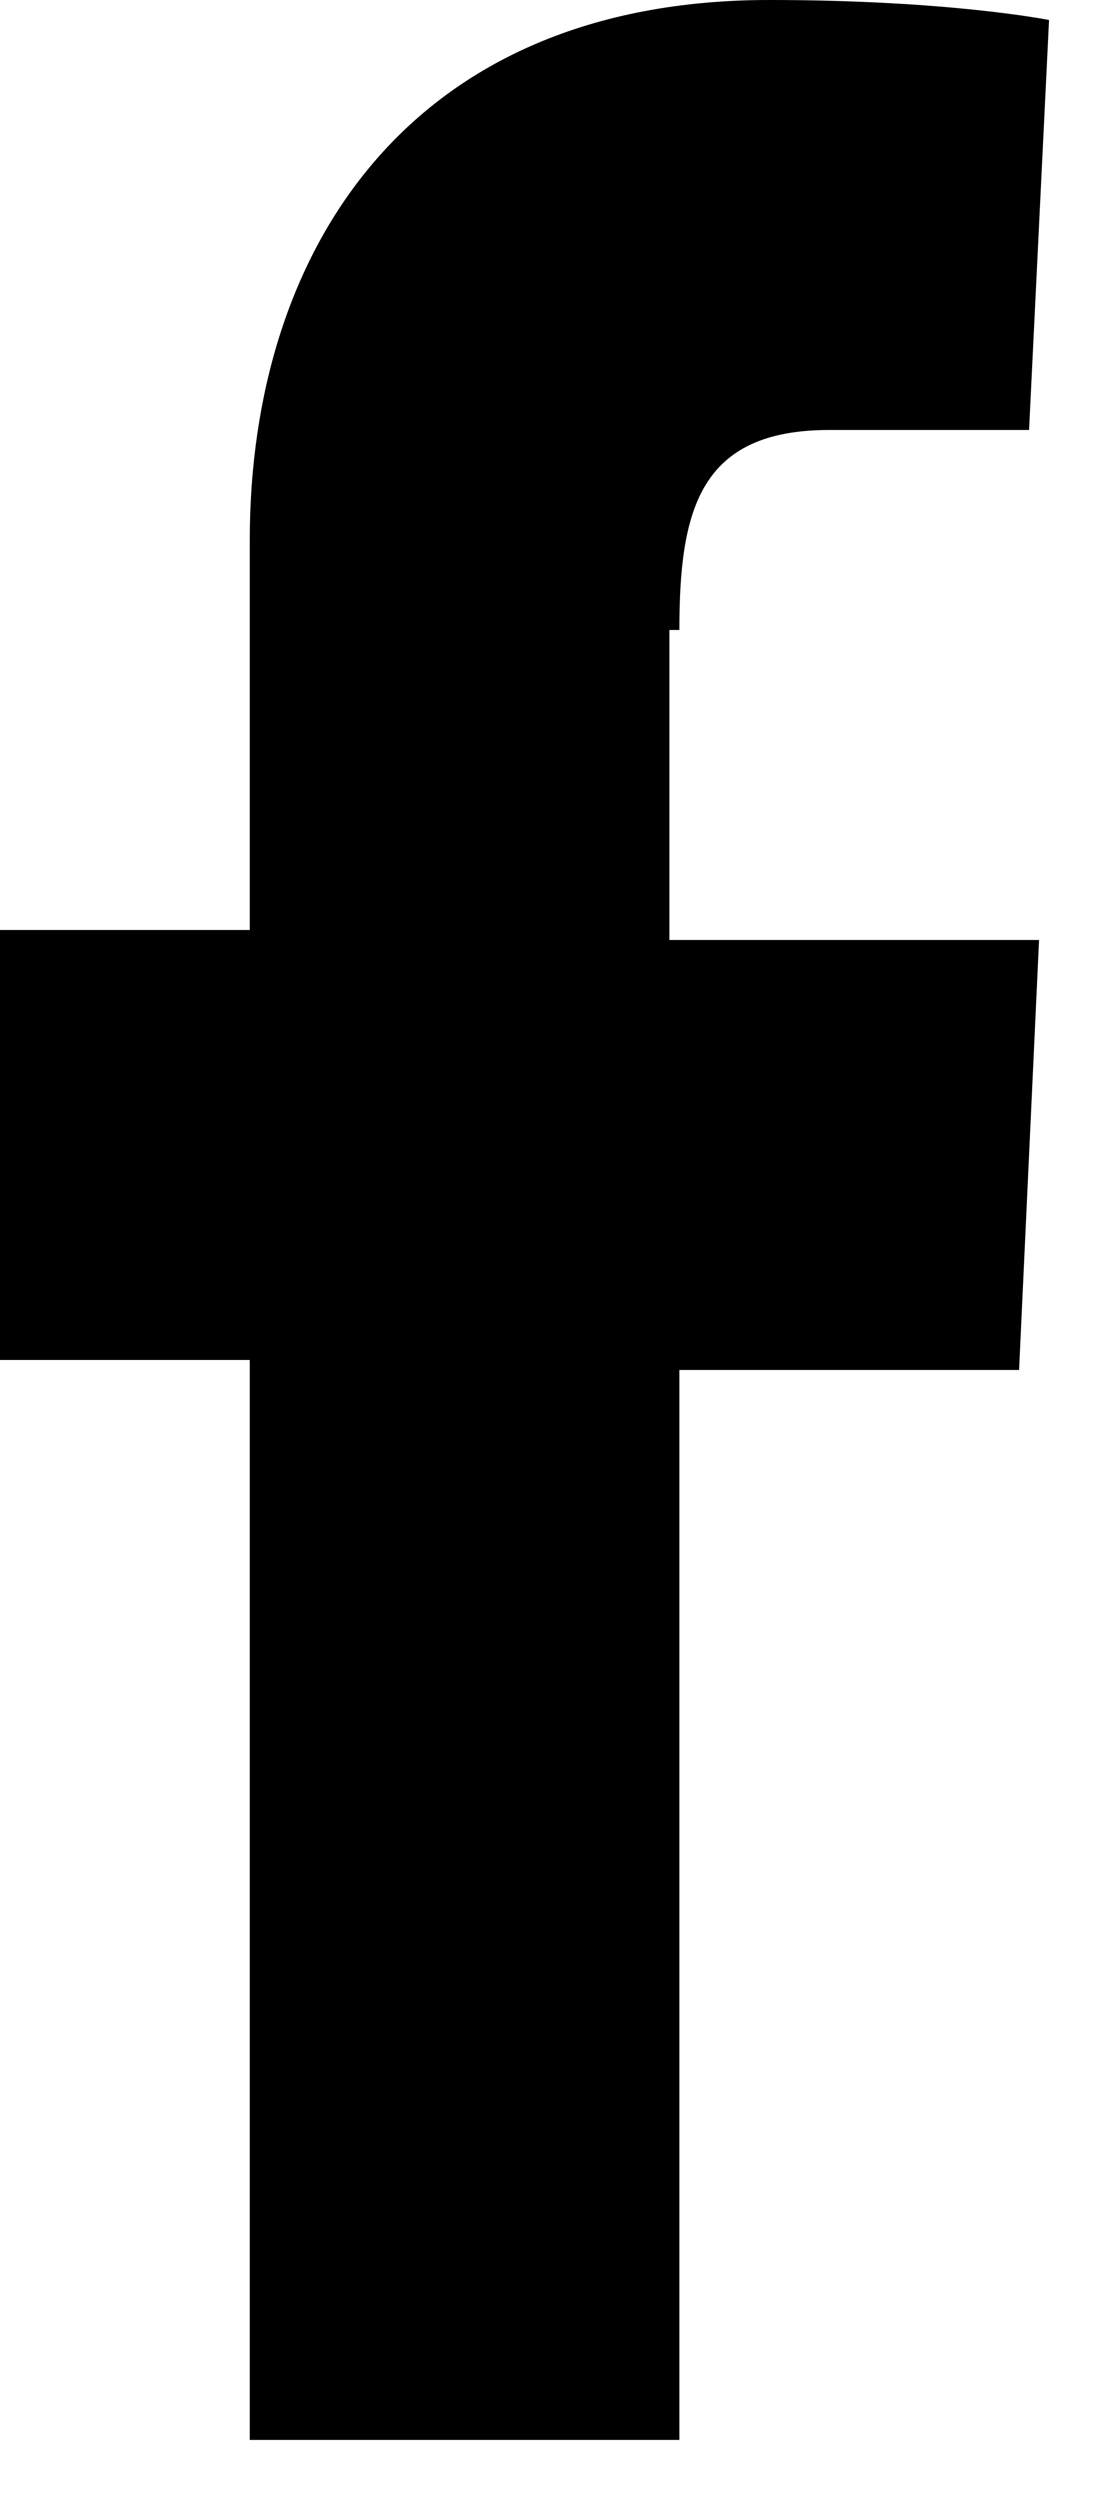 <?xml version="1.0" encoding="UTF-8" standalone="no"?><!DOCTYPE svg PUBLIC "-//W3C//DTD SVG 1.1//EN" "http://www.w3.org/Graphics/SVG/1.1/DTD/svg11.dtd"><svg width="100%" height="100%" viewBox="0 0 11 25" version="1.1" xmlns="http://www.w3.org/2000/svg" xmlns:xlink="http://www.w3.org/1999/xlink" xml:space="preserve" style="fill-rule:evenodd;clip-rule:evenodd;stroke-linejoin:round;stroke-miterlimit:1.414;"><path d="M6.8,6.3c0,-1.2 0.2,-2 1.5,-2l2,0l0.2,-4.1c0,0 -1,-0.2 -2.8,-0.2c-3.6,0 -5.2,2.5 -5.2,5.4c0,1.9 0,3.9 0,3.9l-2.5,0l0,4.3l2.5,0l0,10.8l4.3,0l0,-10.7l3.4,0l0.2,-4.3l-3.7,0l0,-3.1l0.1,0Z" style="fill-rule:nonzero;"/></svg>
